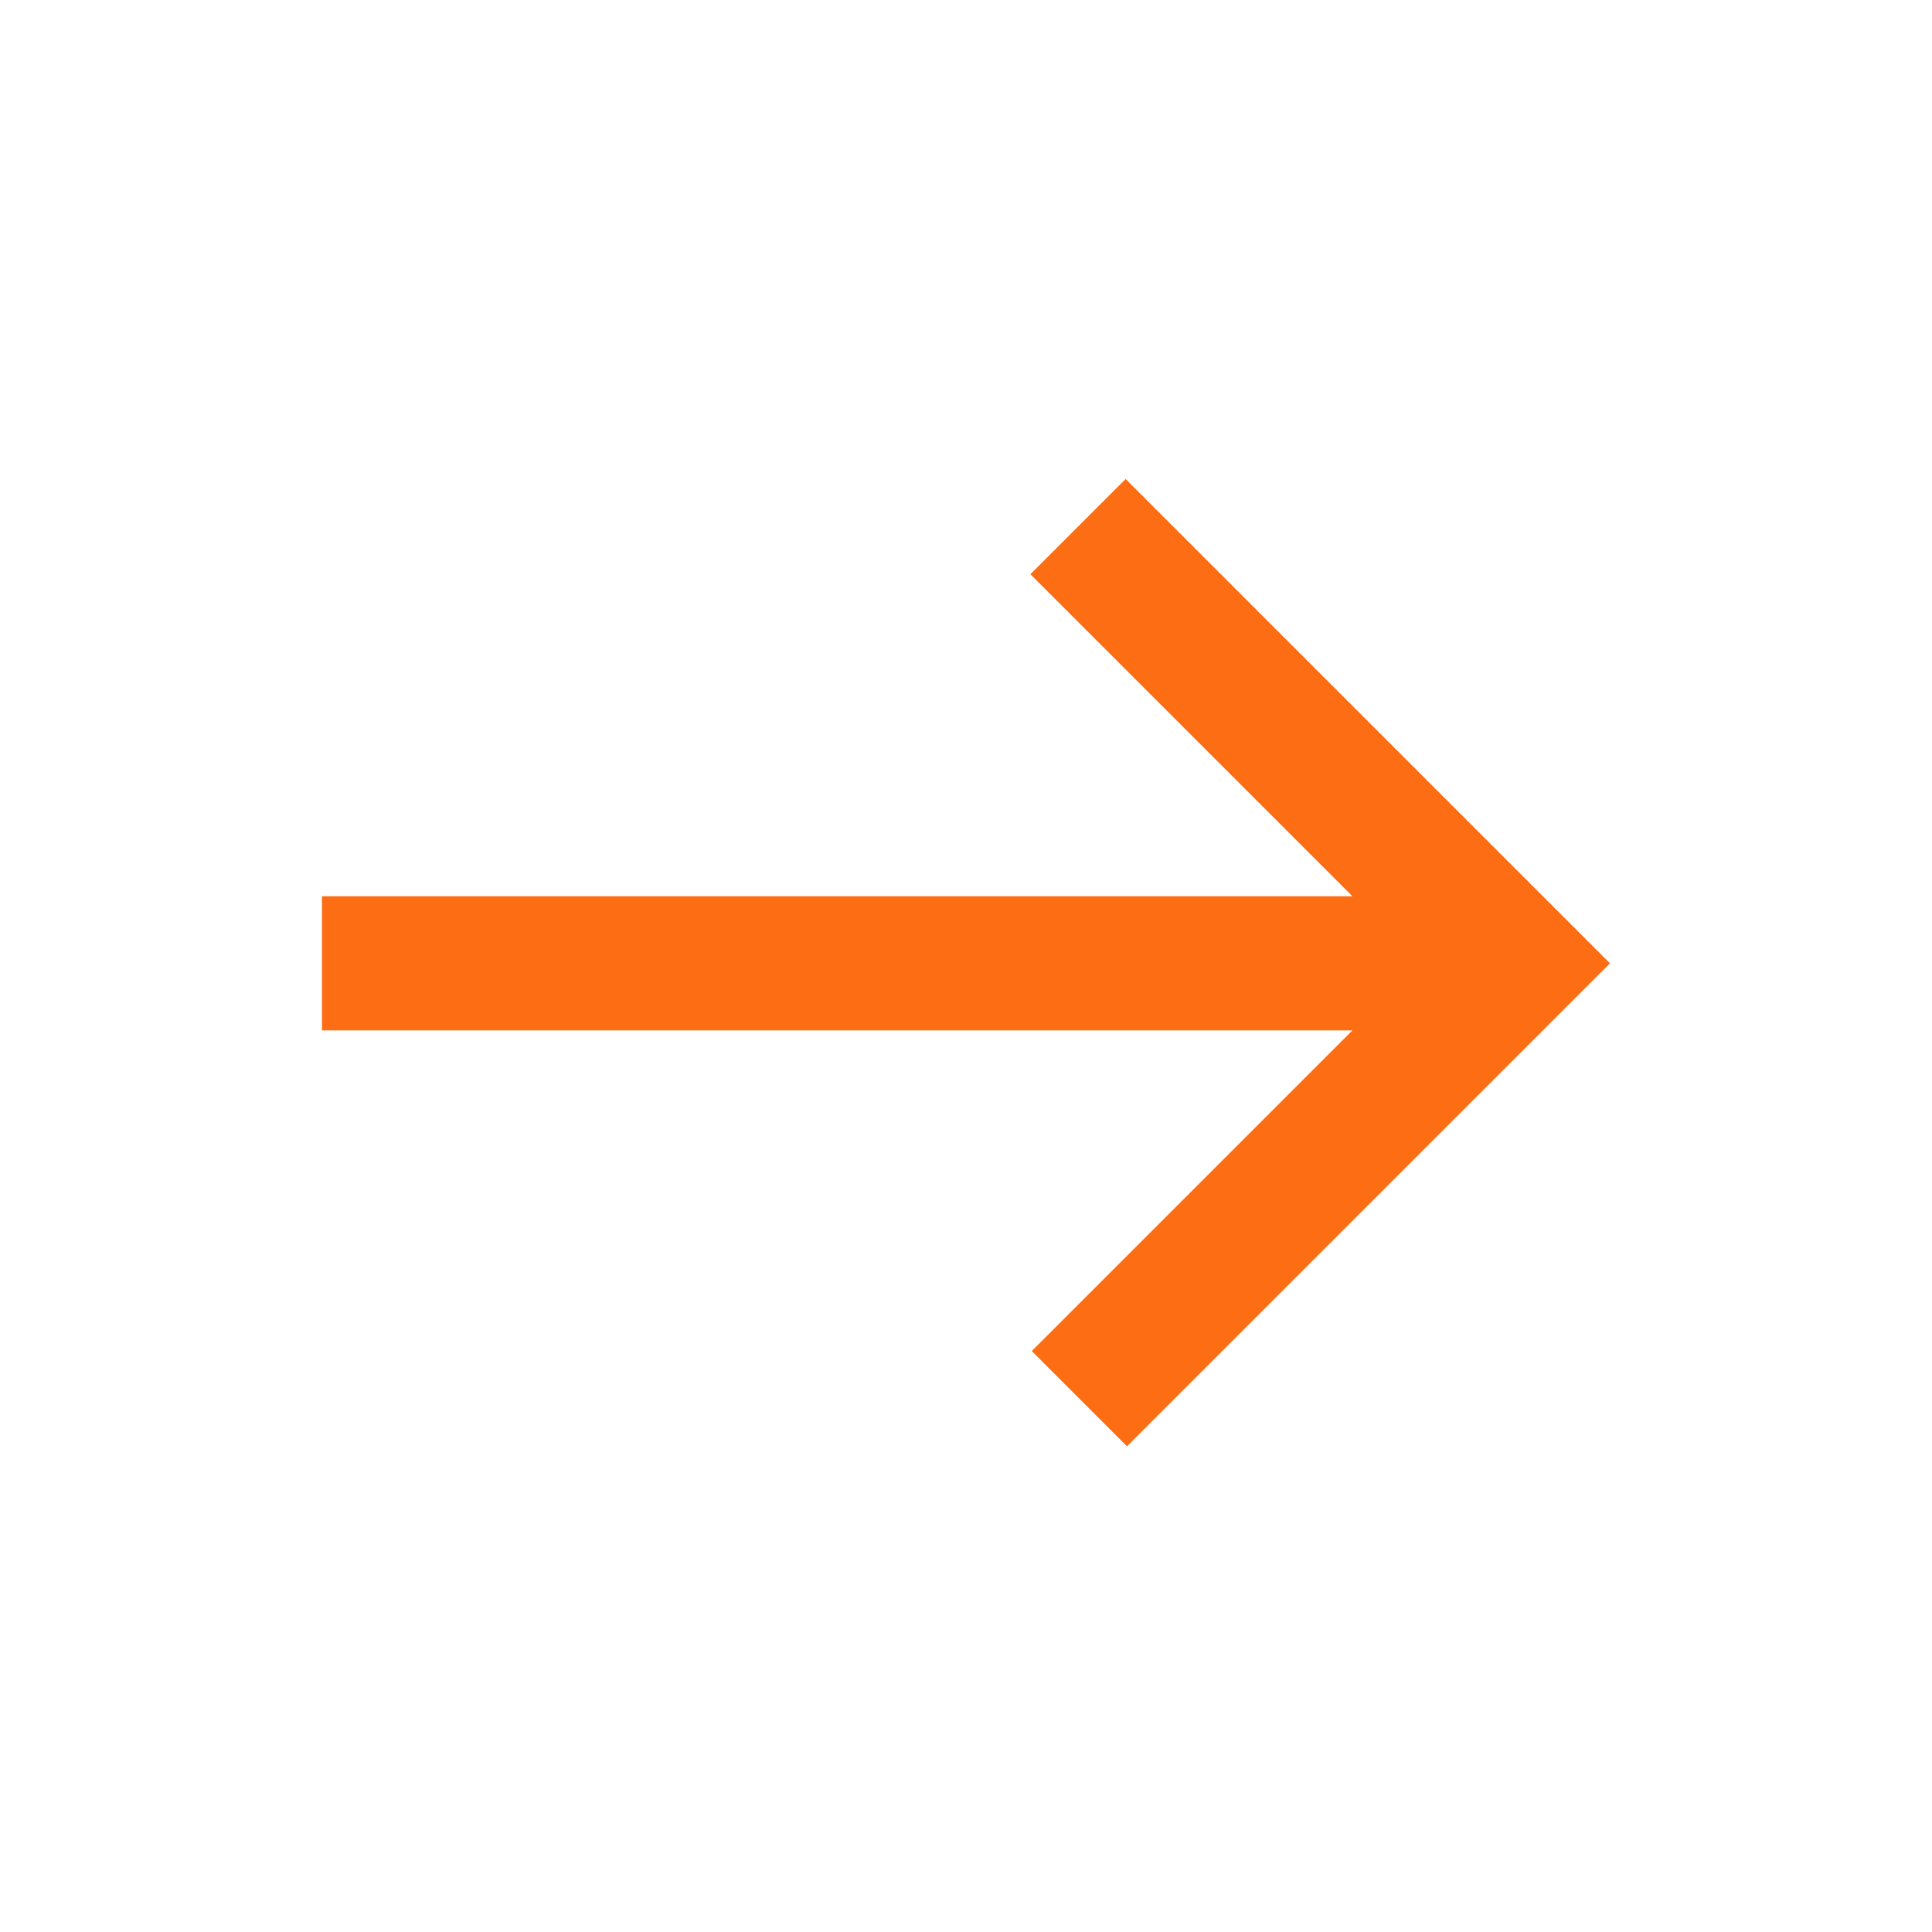 <svg xmlns="http://www.w3.org/2000/svg" height="40px" viewBox="0 -960 960 960" width="40px" fill="#fd6e14"><path d="m560-241.33-47.33-47.34L672-448H160v-66.67h512l-160-160L559.33-722 800-481.33l-240 240Z"/></svg>